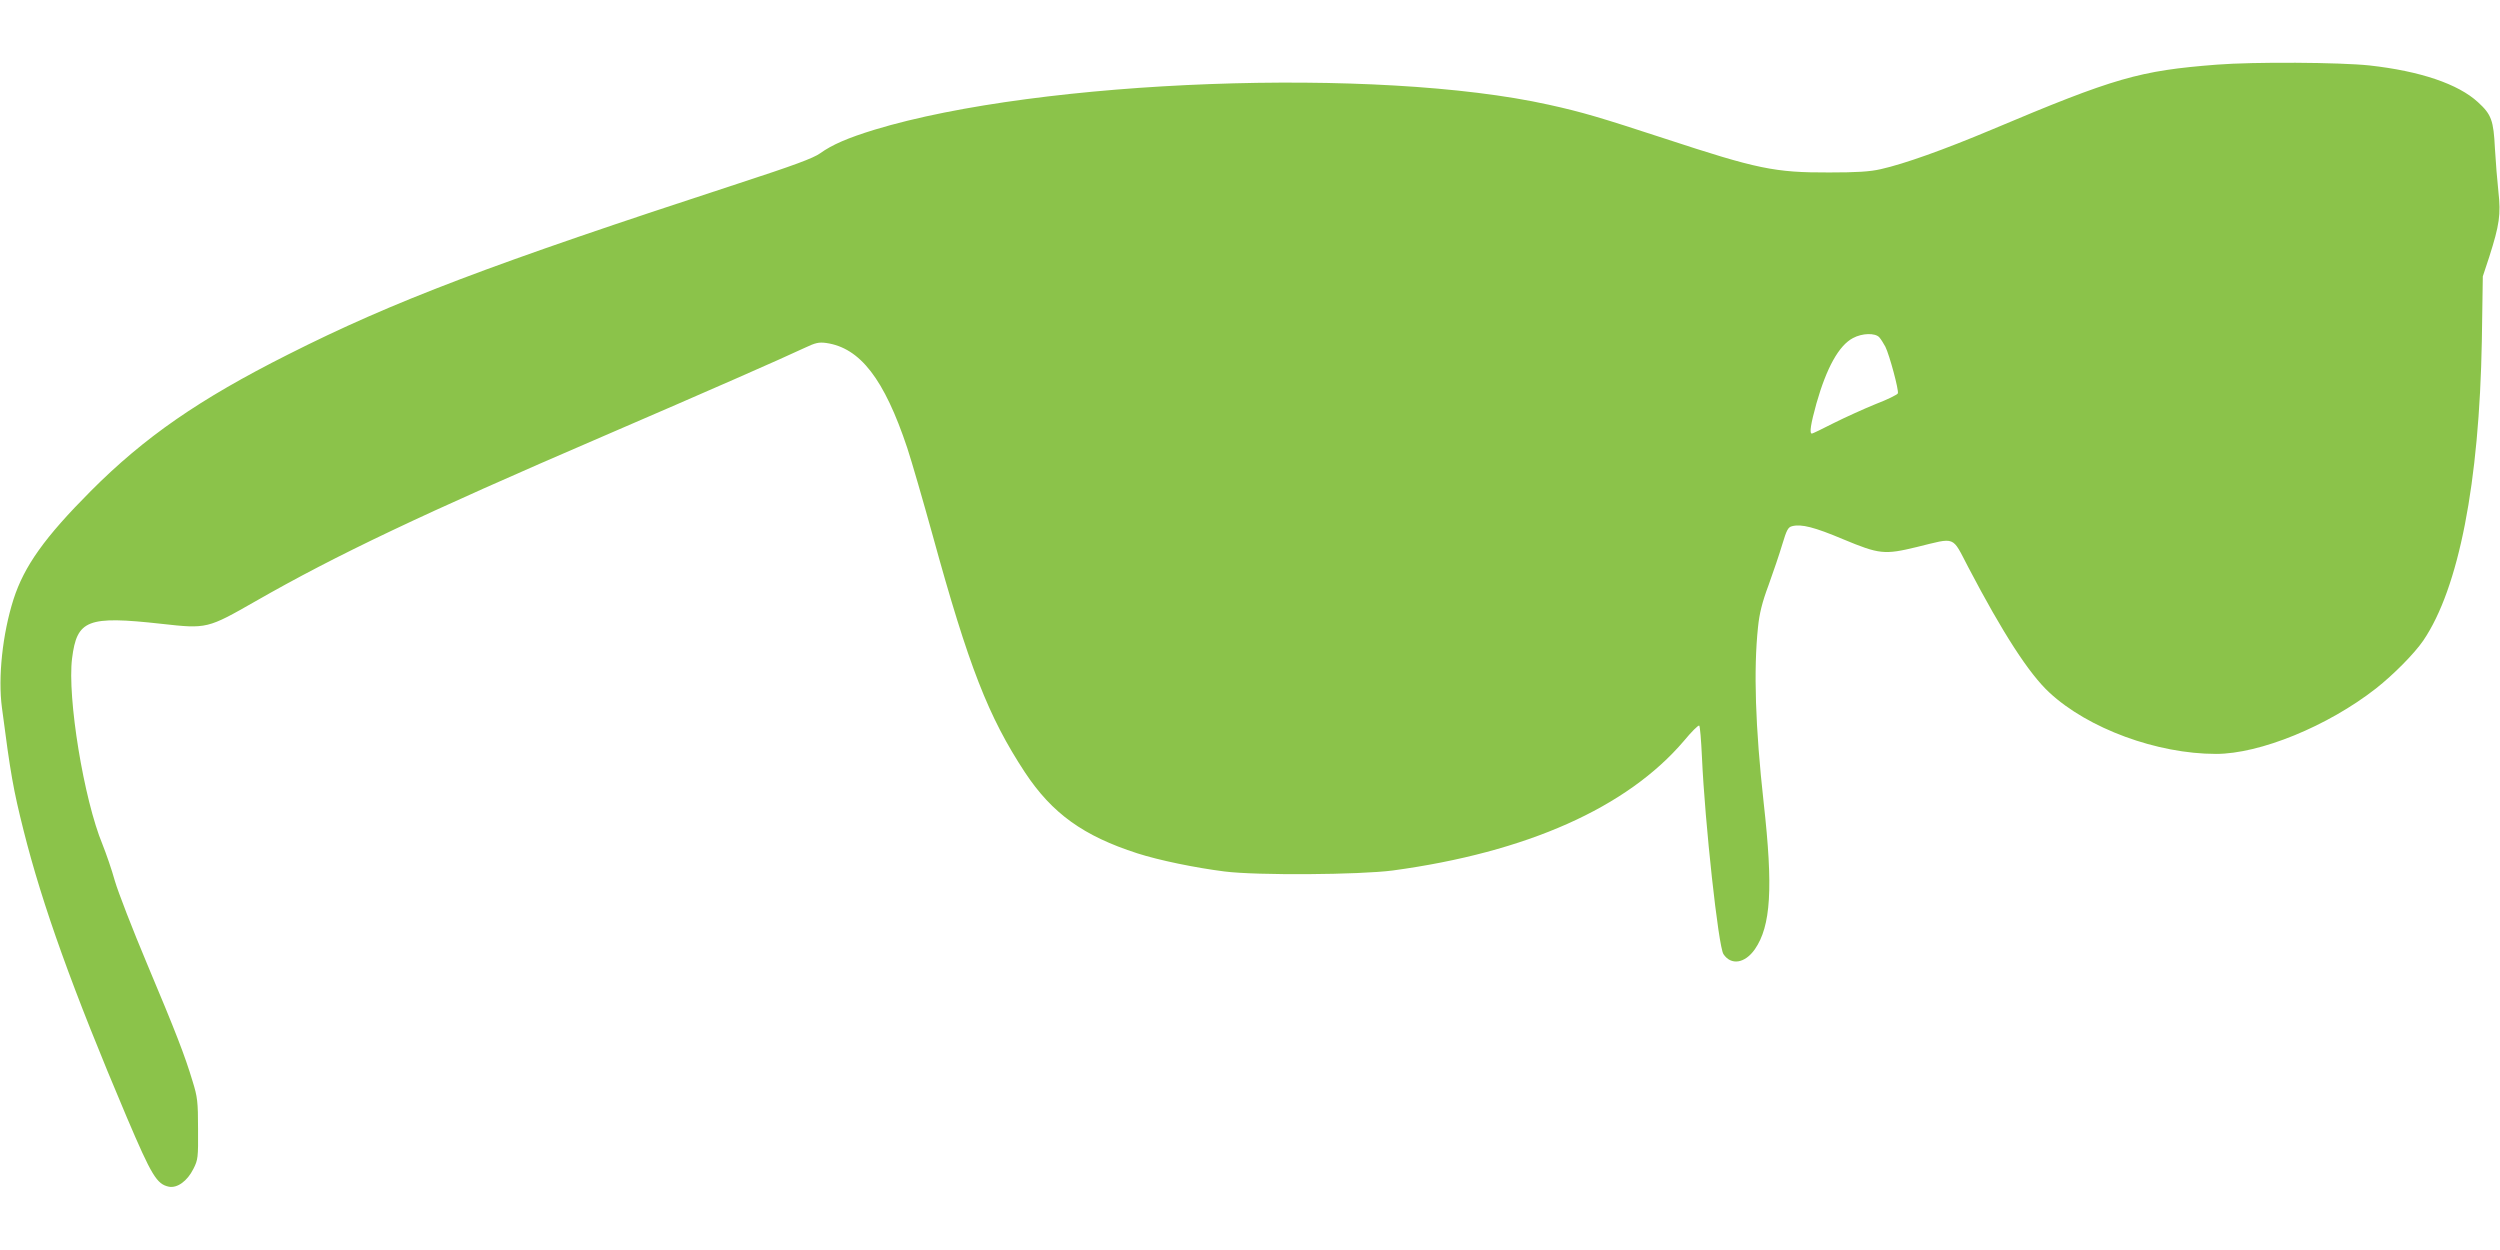 <?xml version="1.0" standalone="no"?>
<!DOCTYPE svg PUBLIC "-//W3C//DTD SVG 20010904//EN"
 "http://www.w3.org/TR/2001/REC-SVG-20010904/DTD/svg10.dtd">
<svg version="1.0" xmlns="http://www.w3.org/2000/svg"
 width="1280pt" height="640pt" viewBox="0 0 1280 640"
 preserveAspectRatio="xMidYMid meet">
<g transform="translate(0,640) scale(0.1,-0.1)"
fill="#8bc34a" stroke="none">
<path d="M11350 6069 c-397 -31 -520 -66 -1153 -333 -245 -103 -447 -175 -567
-202 -56 -13 -123 -17 -265 -17 -279 -1 -368 18 -840 173 -330 108 -423 136
-596 174 -874 194 -2601 130 -3451 -128 -137 -42 -218 -77 -279 -121 -35 -25
-135 -62 -420 -155 -1270 -415 -1763 -602 -2304 -875 -455 -229 -735 -423
-1010 -699 -236 -237 -341 -384 -396 -555 -56 -176 -80 -399 -59 -555 44 -339
58 -418 111 -629 96 -382 250 -811 528 -1467 128 -301 154 -343 216 -356 43
-8 94 29 125 91 24 47 25 59 24 205 0 139 -3 164 -28 244 -40 133 -85 249
-233 601 -74 176 -148 367 -165 425 -16 58 -45 141 -63 186 -96 231 -181 753
-156 953 25 198 78 219 458 177 233 -26 235 -25 482 116 416 238 854 446 1776
843 545 235 916 398 1035 454 55 26 72 30 110 25 174 -25 297 -184 415 -537
24 -73 82 -274 130 -447 185 -673 285 -929 473 -1215 139 -210 299 -325 575
-414 112 -36 297 -74 447 -93 166 -21 691 -17 860 5 687 93 1201 322 1492 664
38 46 73 81 78 78 4 -2 10 -75 14 -162 15 -336 84 -968 110 -1008 39 -59 110
-48 161 25 82 119 94 312 45 750 -43 389 -52 681 -29 899 7 69 21 127 54 215
24 67 56 160 70 208 23 76 30 89 51 94 47 12 114 -5 261 -67 185 -77 211 -80
376 -40 205 50 179 60 265 -104 176 -336 310 -544 415 -641 198 -184 551 -314
853 -314 225 0 572 142 819 335 90 71 196 178 242 245 182 268 287 808 300
1535 l5 330 33 100 c52 163 60 218 47 332 -6 54 -14 154 -18 223 -7 144 -18
174 -87 237 -101 93 -295 159 -556 188 -152 16 -590 19 -781 4z m-1728 -1396
c9 -10 22 -32 31 -48 21 -42 70 -224 64 -239 -3 -7 -54 -32 -114 -55 -59 -24
-156 -68 -214 -97 -58 -30 -109 -54 -112 -54 -14 0 -6 49 23 154 52 183 115
297 187 335 48 26 114 27 135 4z"/>
</g>
</svg>

